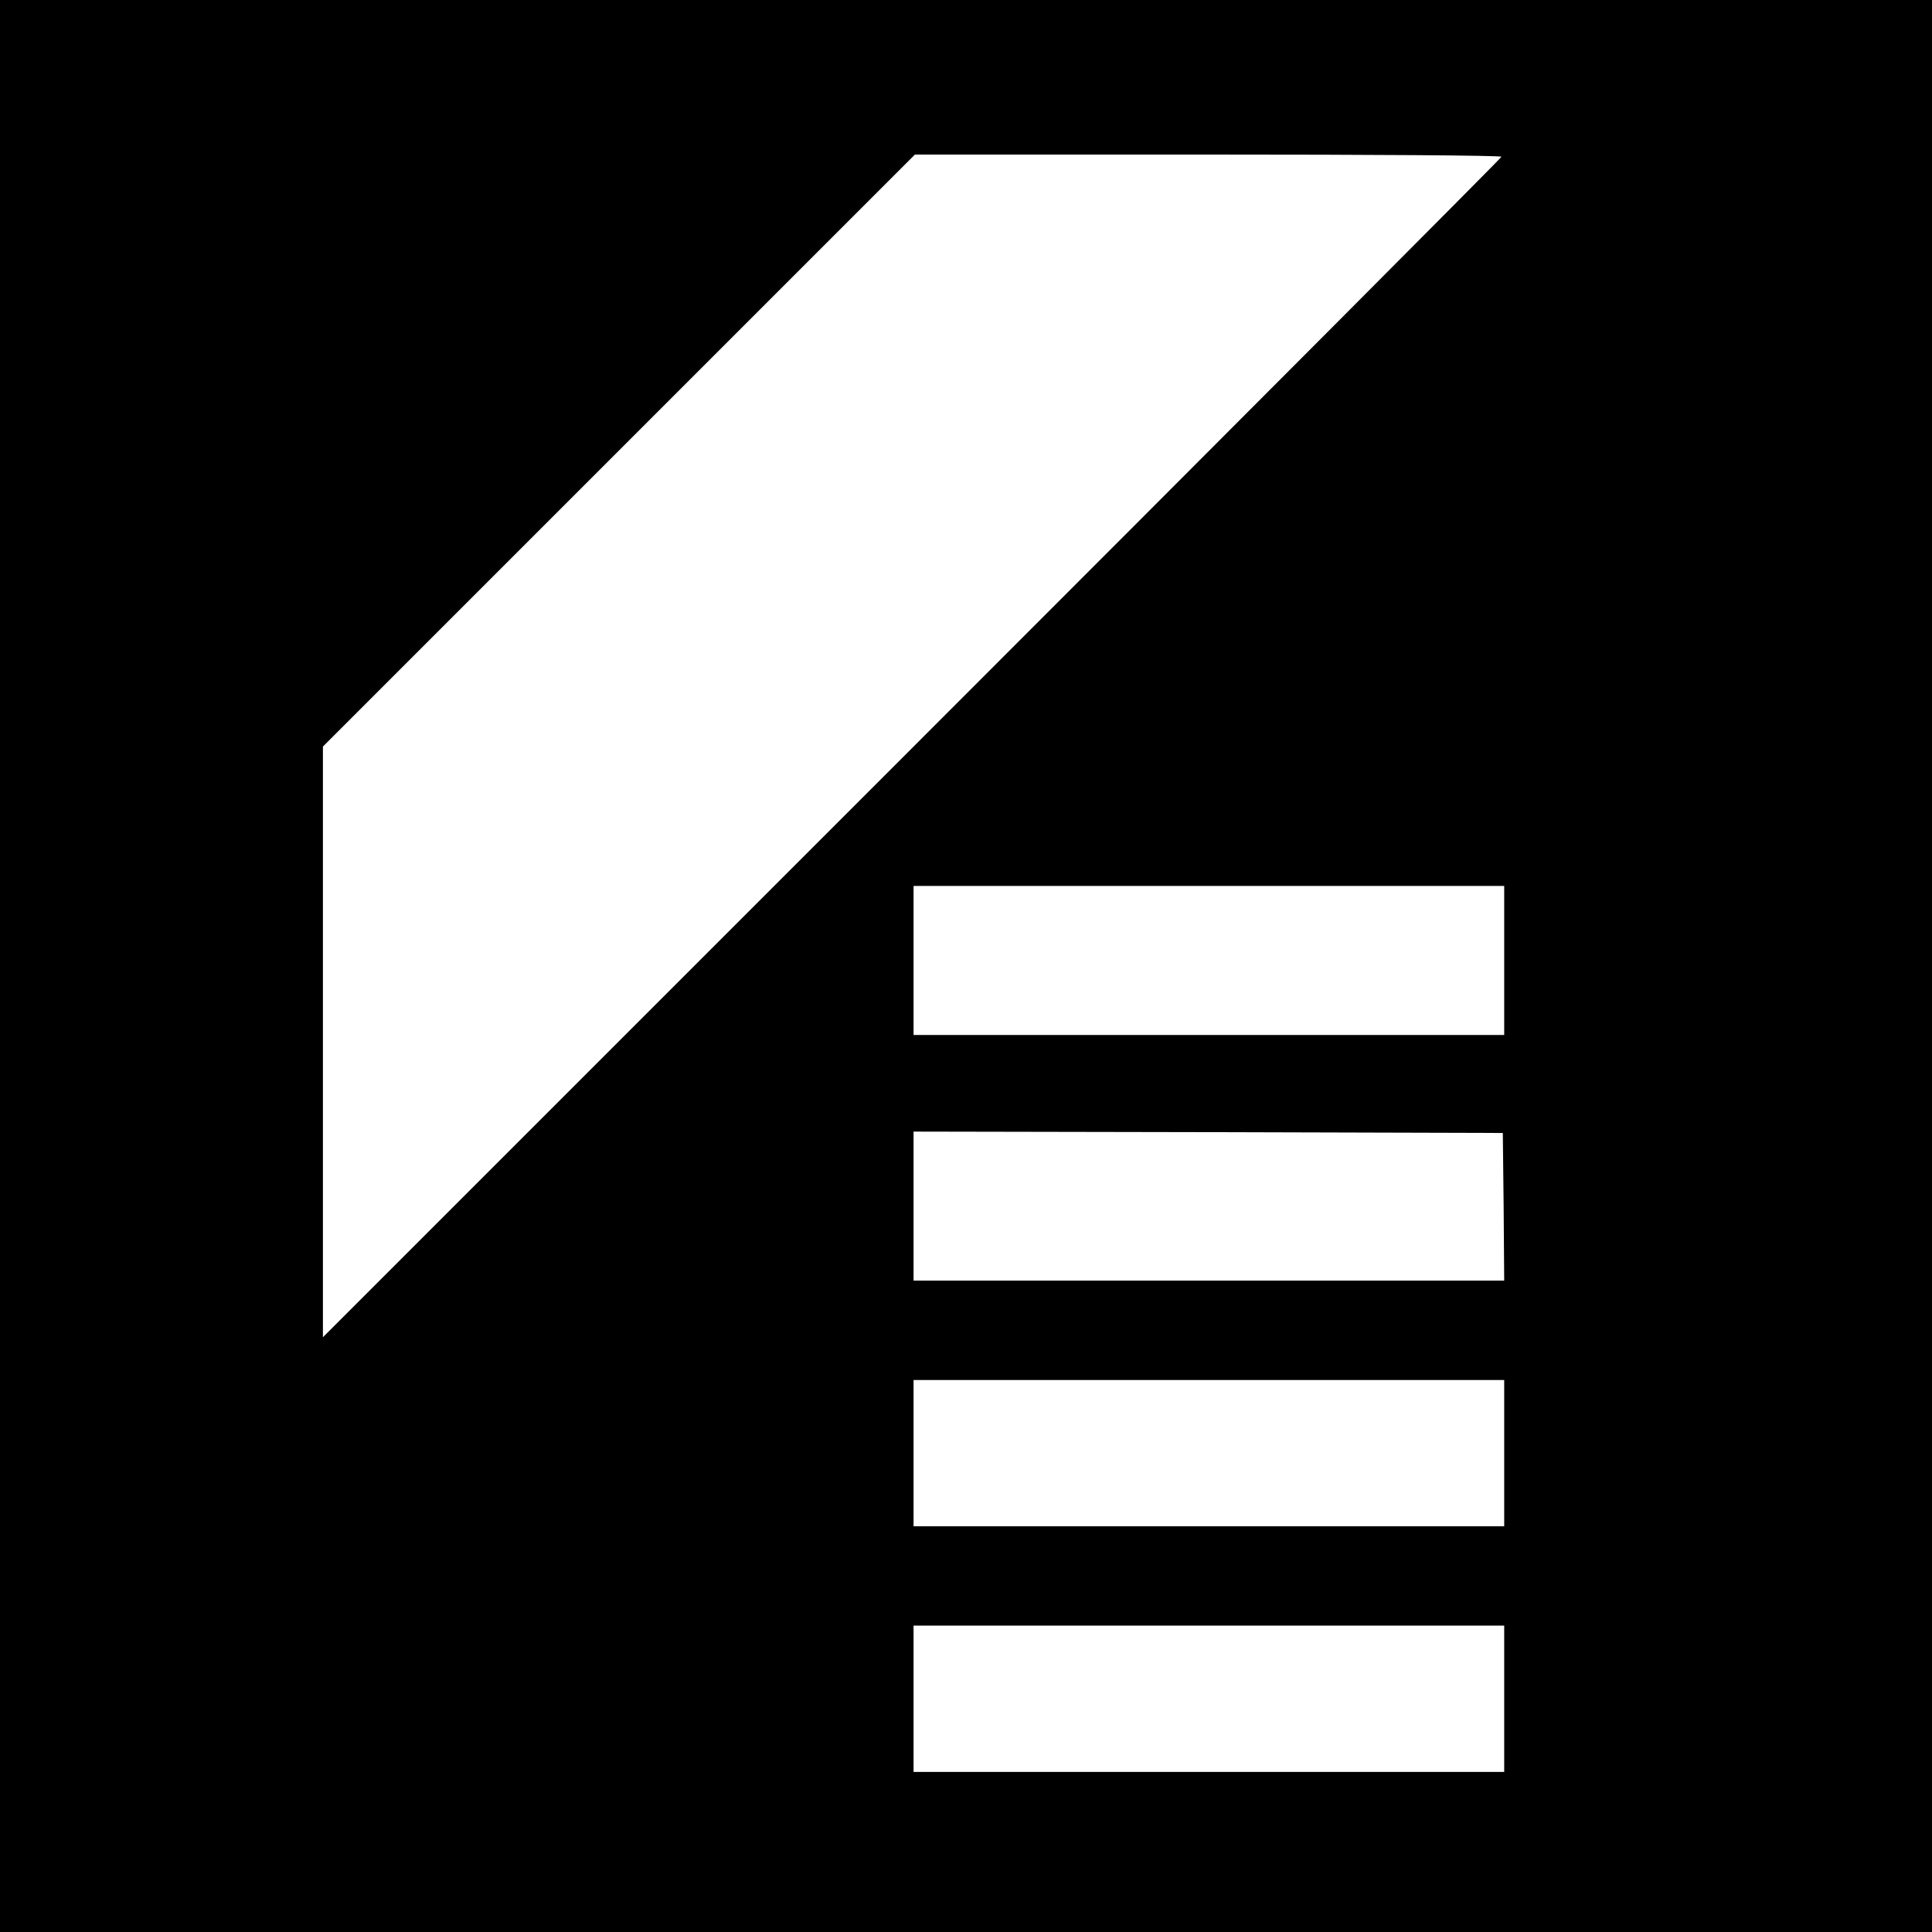<?xml version="1.0" standalone="no"?>
<!DOCTYPE svg PUBLIC "-//W3C//DTD SVG 20010904//EN"
 "http://www.w3.org/TR/2001/REC-SVG-20010904/DTD/svg10.dtd">
<svg version="1.0" xmlns="http://www.w3.org/2000/svg"
 width="700pt" height="700pt" viewBox="0 0 700 700"
 preserveAspectRatio="xMidYMid meet">
<g transform="translate(0,700) scale(0.1,-0.1)"
fill="#000000" stroke="none">
<path d="M0 3500 l0 -3500 3500 0 3500 0 0 3500 0 3500 -3500 0 -3500 0 0
-3500z m5440 2932 c0 -4 -961 -968 -2135 -2142 l-2135 -2135 0 1070 0 1070
1072 1072 1073 1073 1062 0 c585 0 1063 -3 1063 -8z m10 -2912 l0 -270 -1070
0 -1070 0 0 270 0 270 1070 0 1070 0 0 -270z m-2 -892 l2 -268 -1070 0 -1070
0 0 270 0 270 1068 -2 1067 -3 3 -267z m2 -893 l0 -265 -1070 0 -1070 0 0 265
0 265 1070 0 1070 0 0 -265z m0 -890 l0 -265 -1070 0 -1070 0 0 265 0 265
1070 0 1070 0 0 -265z"/>
</g>
</svg>
